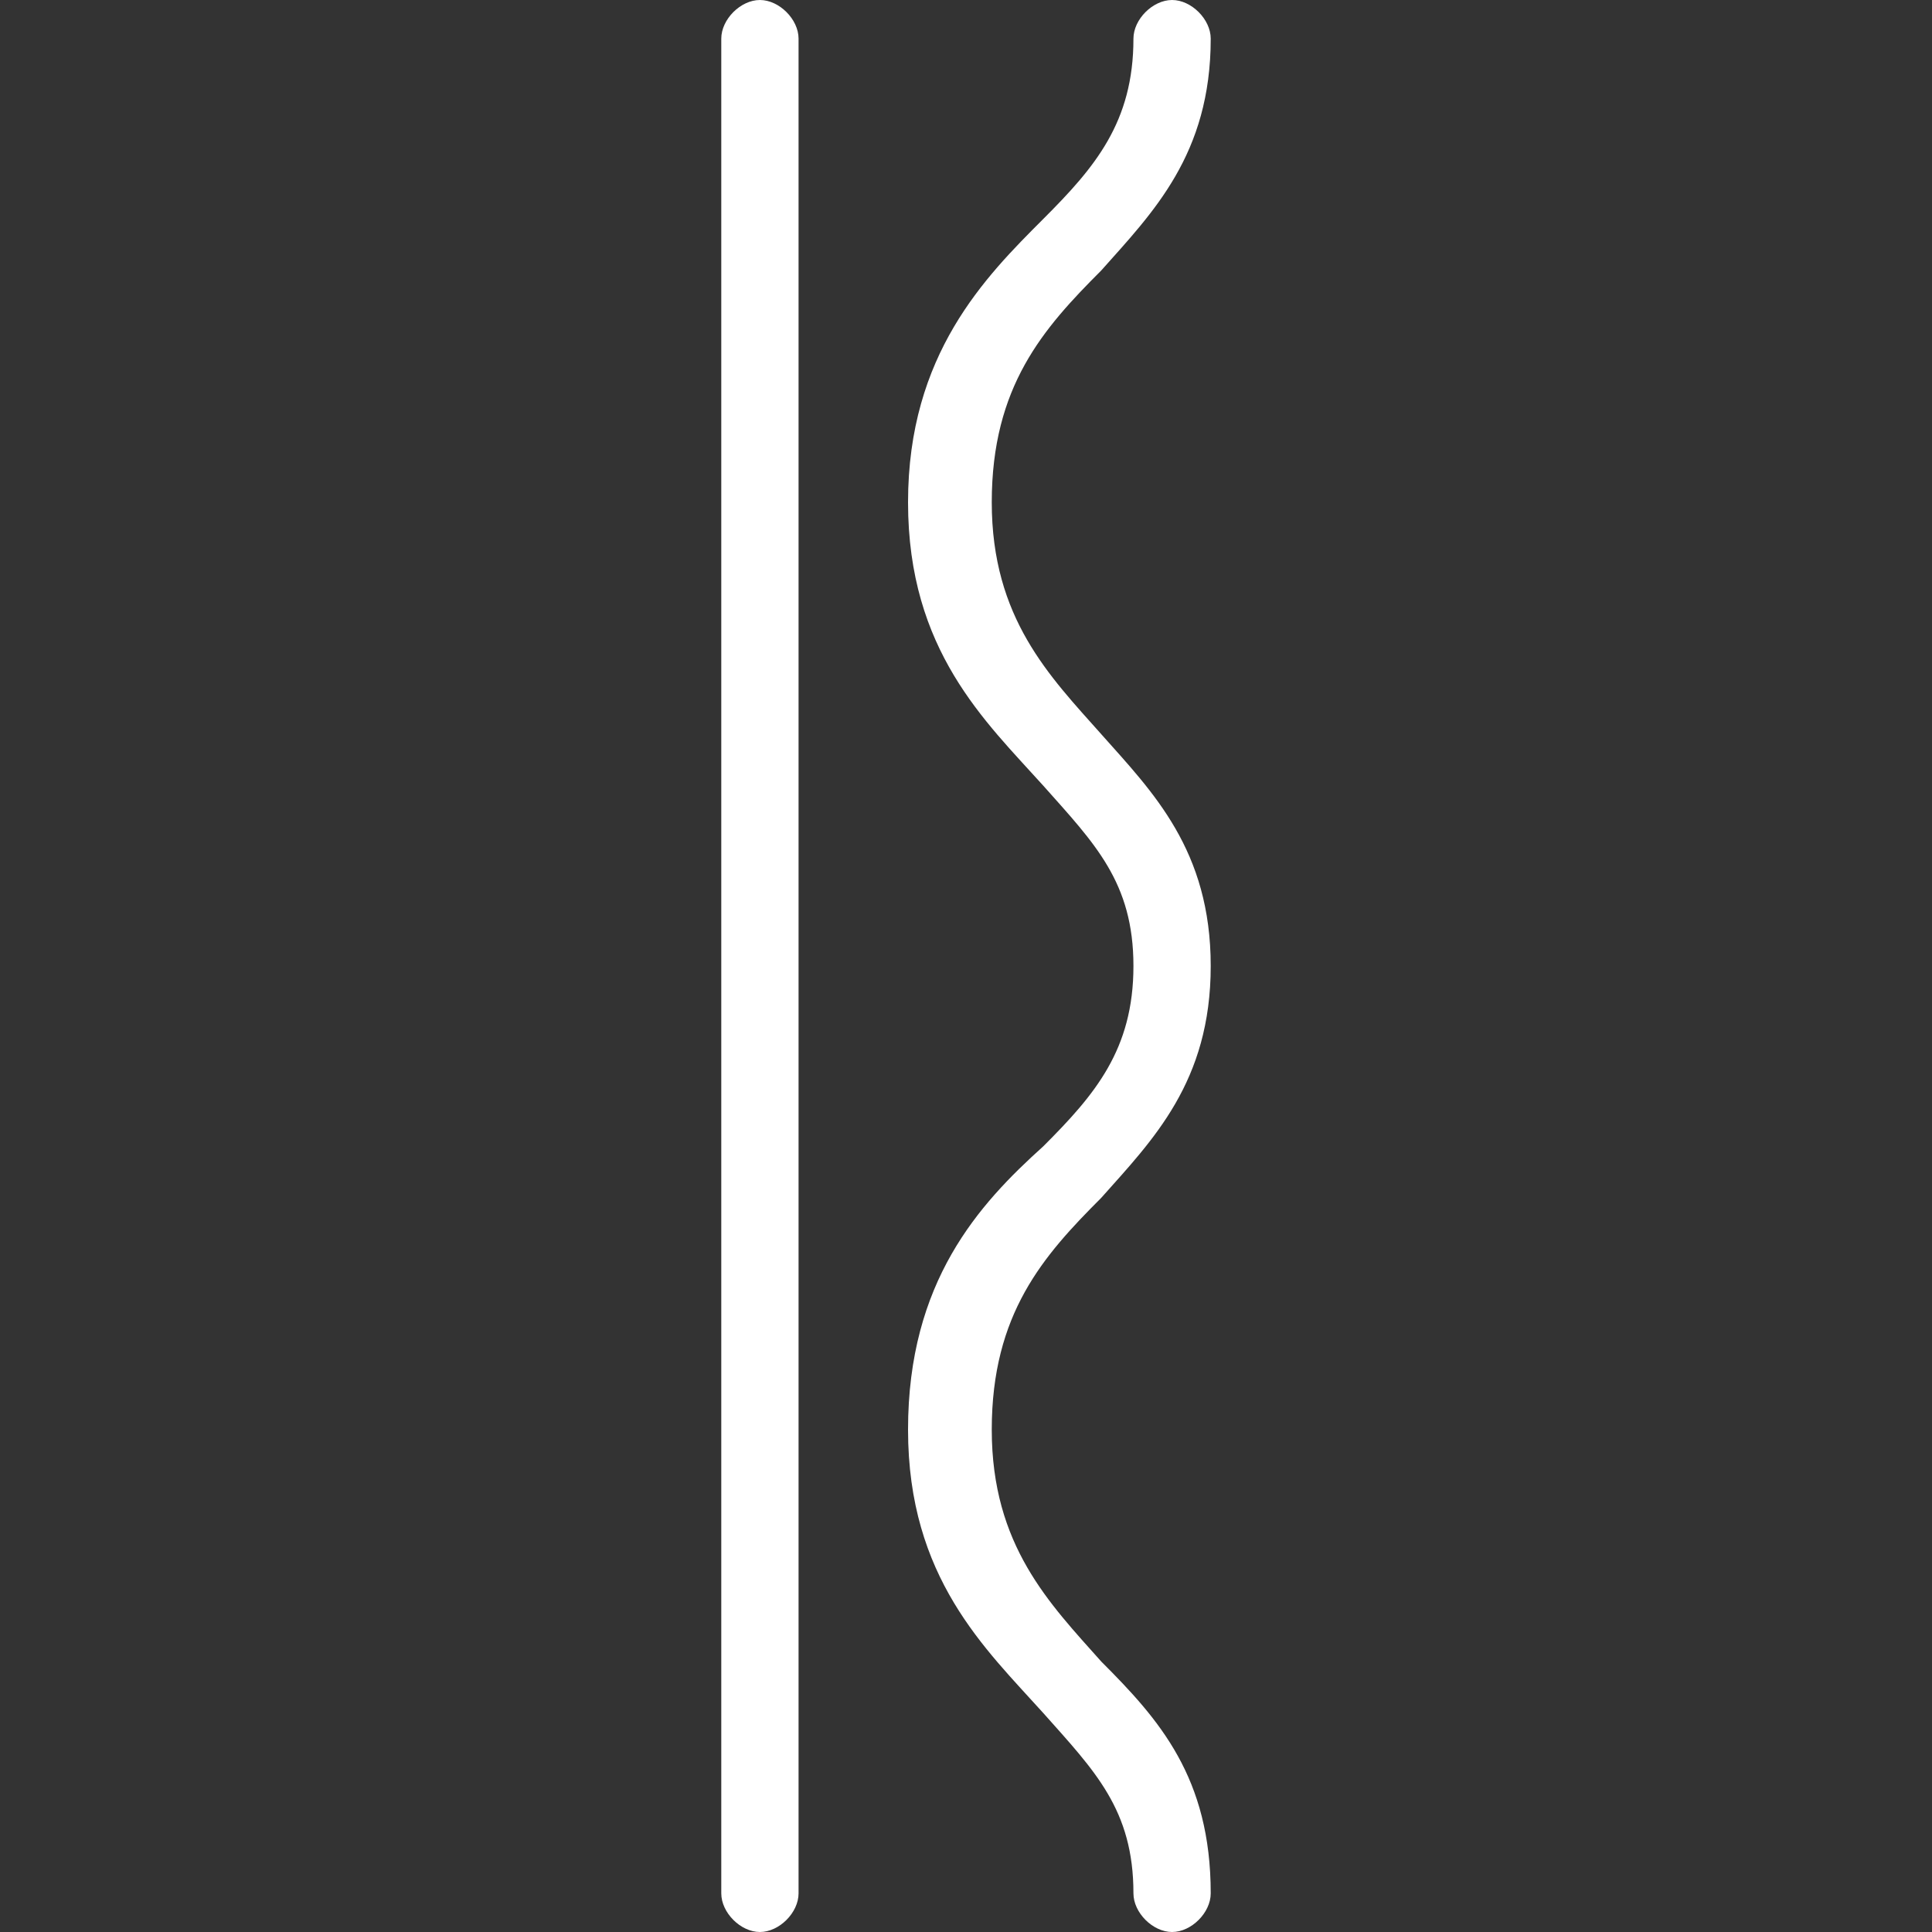 <?xml version="1.0" encoding="utf-8"?>
<!-- Generator: Adobe Illustrator 21.0.0, SVG Export Plug-In . SVG Version: 6.00 Build 0)  -->
<svg version="1.1" id="图层_1" xmlns="http://www.w3.org/2000/svg" xmlns:xlink="http://www.w3.org/1999/xlink" x="0px" y="0px"
	 viewBox="0 0 30 30" style="enable-background:new 0 0 30 30;" xml:space="preserve">
<rect x="0" y="0" width="30" height="30" fill="#333333" stroke="none"/>
<style type="text/css">
	.st0{fill:#FFFFFF;}
</style>
<title>Feature 1</title>
<g>
	<path class="st0" d="M18.2,30c-0.3,0-0.6-0.3-0.6-0.6c0-1.3-0.6-1.9-1.4-2.8c-0.9-1-2.1-2.1-2.1-4.4c0-2.3,1.1-3.5,2.1-4.4
		c0.8-0.8,1.4-1.5,1.4-2.8c0-1.3-0.6-1.9-1.4-2.8c-0.9-1-2.1-2.1-2.1-4.4s1.2-3.5,2.1-4.4c0.8-0.8,1.4-1.5,1.4-2.8
		c0-0.3,0.3-0.6,0.6-0.6s0.6,0.3,0.6,0.6c0,1.8-0.9,2.7-1.7,3.6c-0.9,0.9-1.7,1.8-1.7,3.6s0.9,2.7,1.7,3.6s1.7,1.8,1.7,3.6
		c0,1.8-0.9,2.7-1.7,3.6c-0.9,0.9-1.7,1.8-1.7,3.6c0,1.8,0.9,2.7,1.7,3.6c0.9,0.9,1.7,1.8,1.7,3.6C18.8,29.7,18.5,30,18.2,30z
		 M11.8,30c-0.3,0-0.6-0.3-0.6-0.6V0.6c0-0.3,0.3-0.6,0.6-0.6c0.3,0,0.6,0.3,0.6,0.6v28.8C12.4,29.7,12.1,30,11.8,30z"/>
</g>
</svg>
